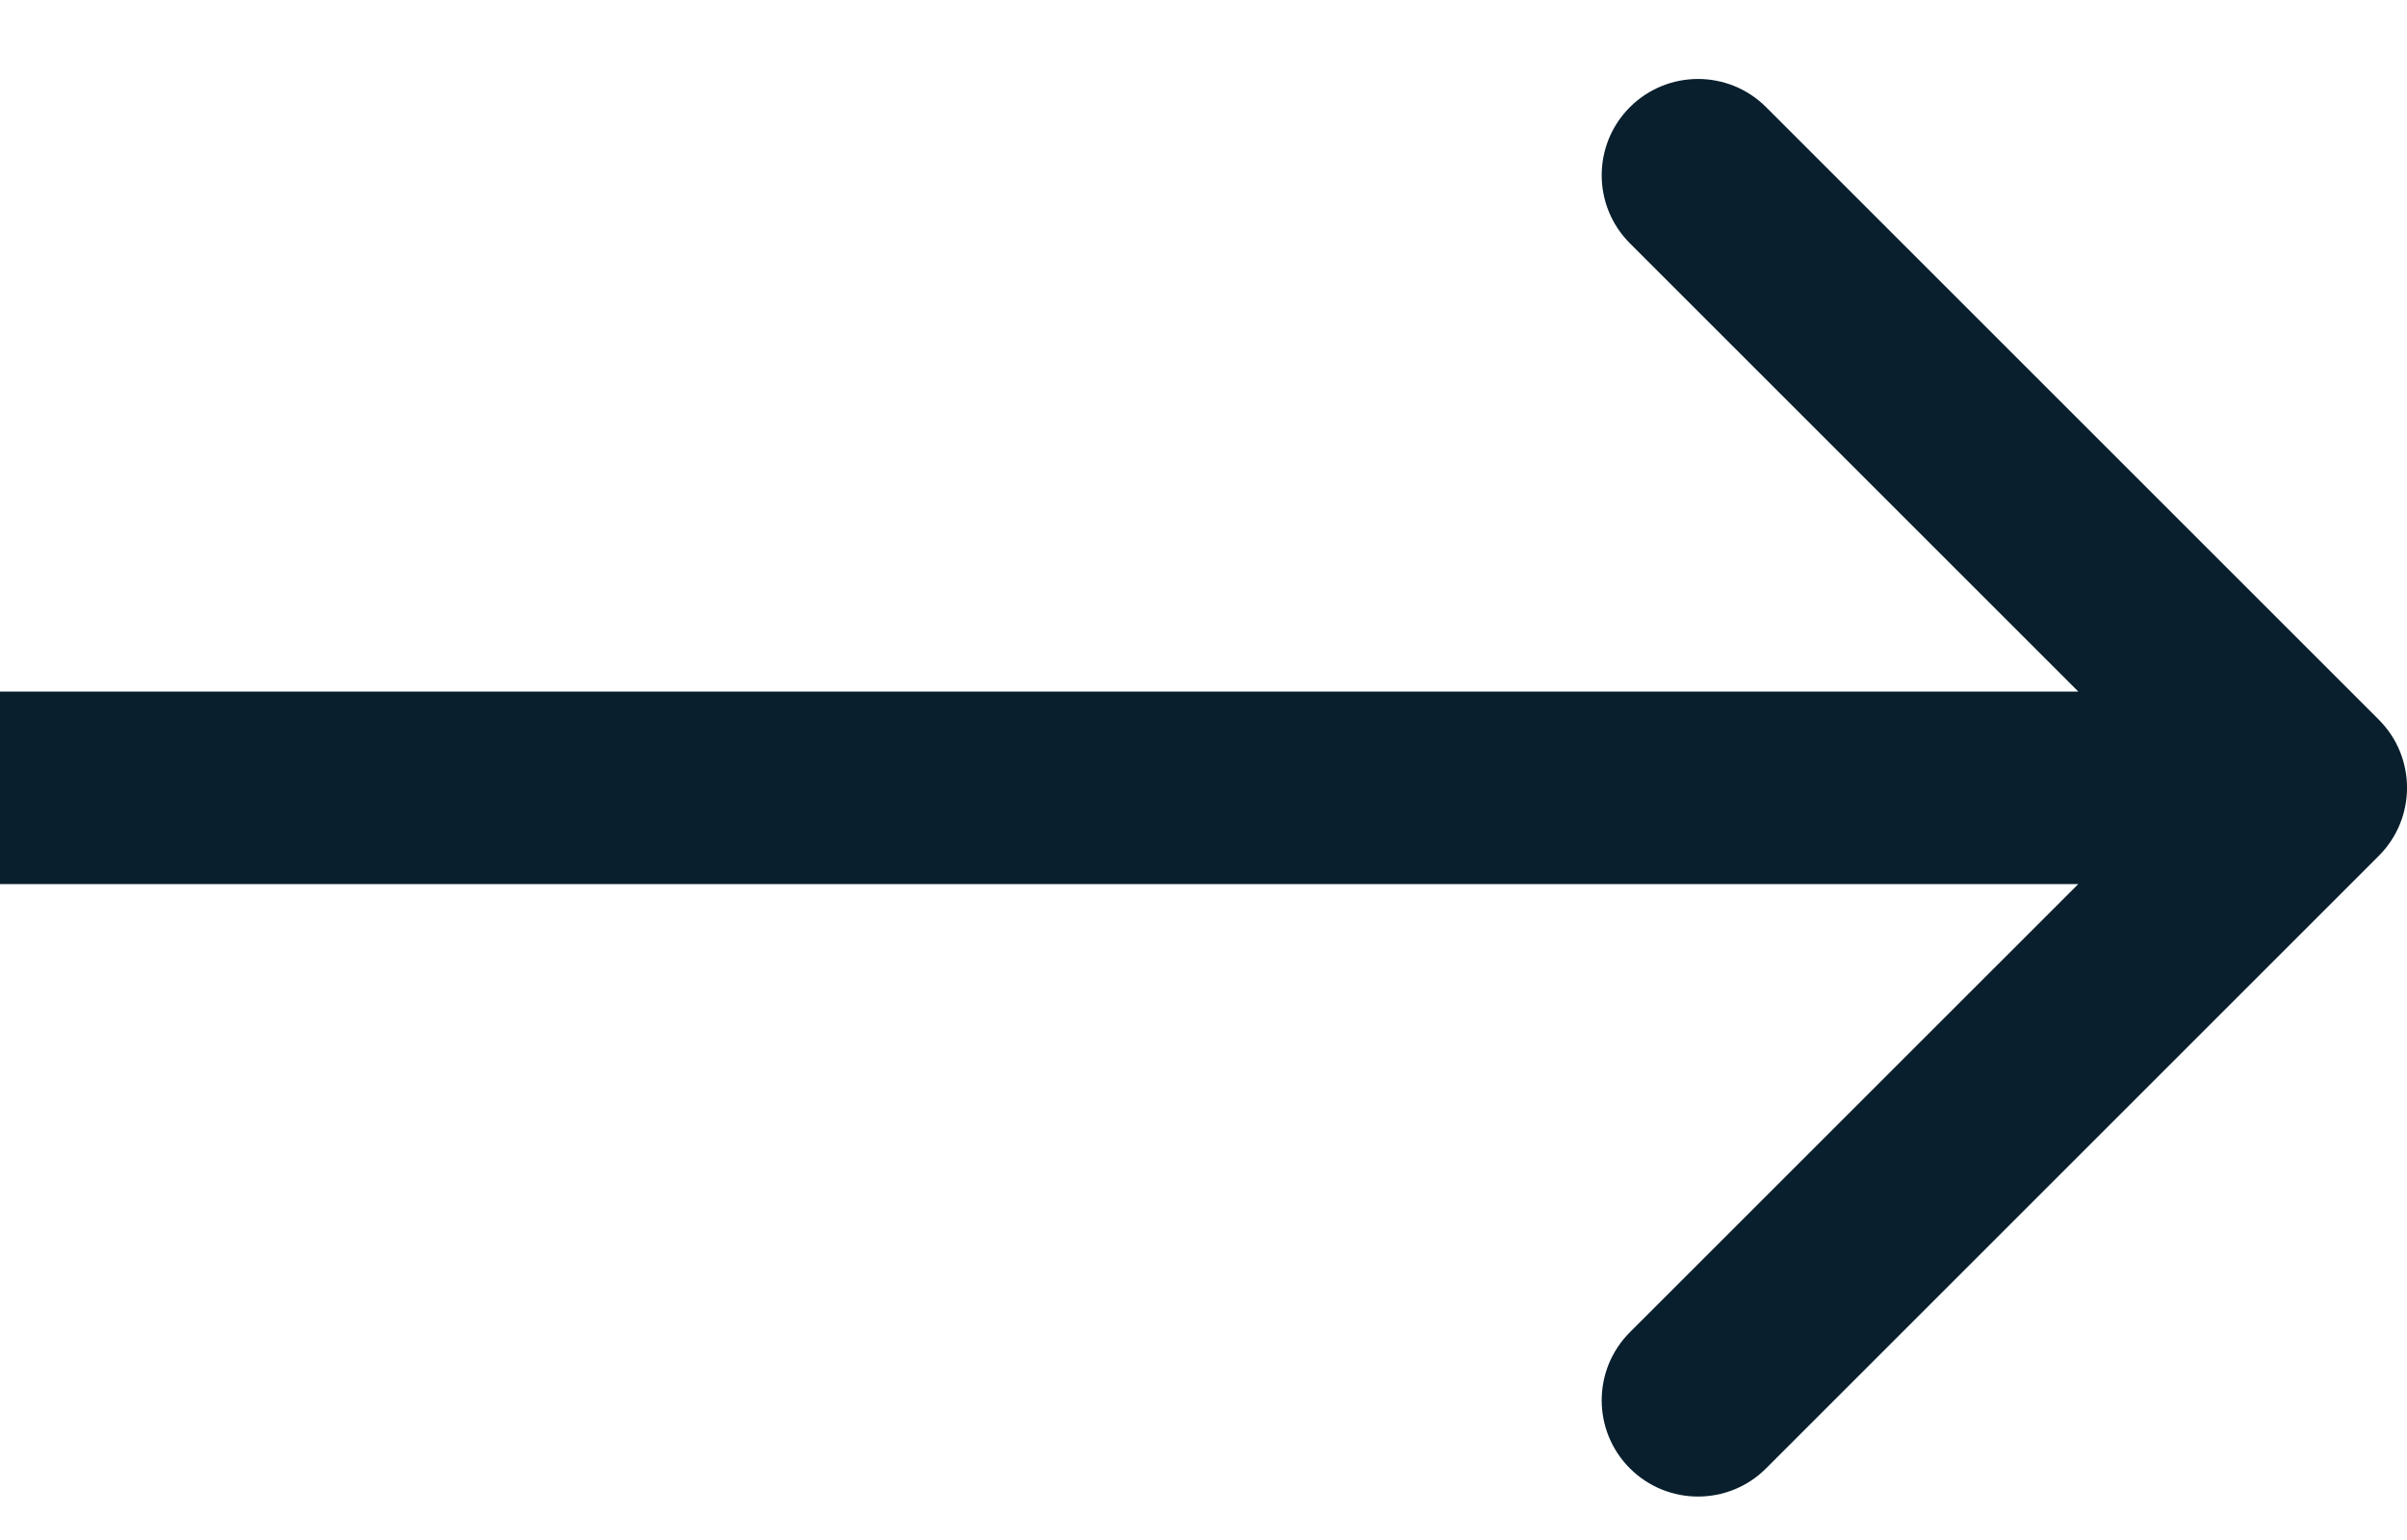 <svg width="25" height="16" viewBox="0 0 25 16" fill="none" xmlns="http://www.w3.org/2000/svg">
<path d="M24.707 8.892C25.098 8.501 25.098 7.868 24.707 7.477L18.343 1.113C17.953 0.723 17.32 0.723 16.929 1.113C16.538 1.504 16.538 2.137 16.929 2.528L22.586 8.185L16.929 13.841C16.538 14.232 16.538 14.865 16.929 15.256C17.32 15.646 17.953 15.646 18.343 15.256L24.707 8.892ZM0 9.185H24V7.185H0V9.185Z" fill="#091F2D"/>
</svg>
